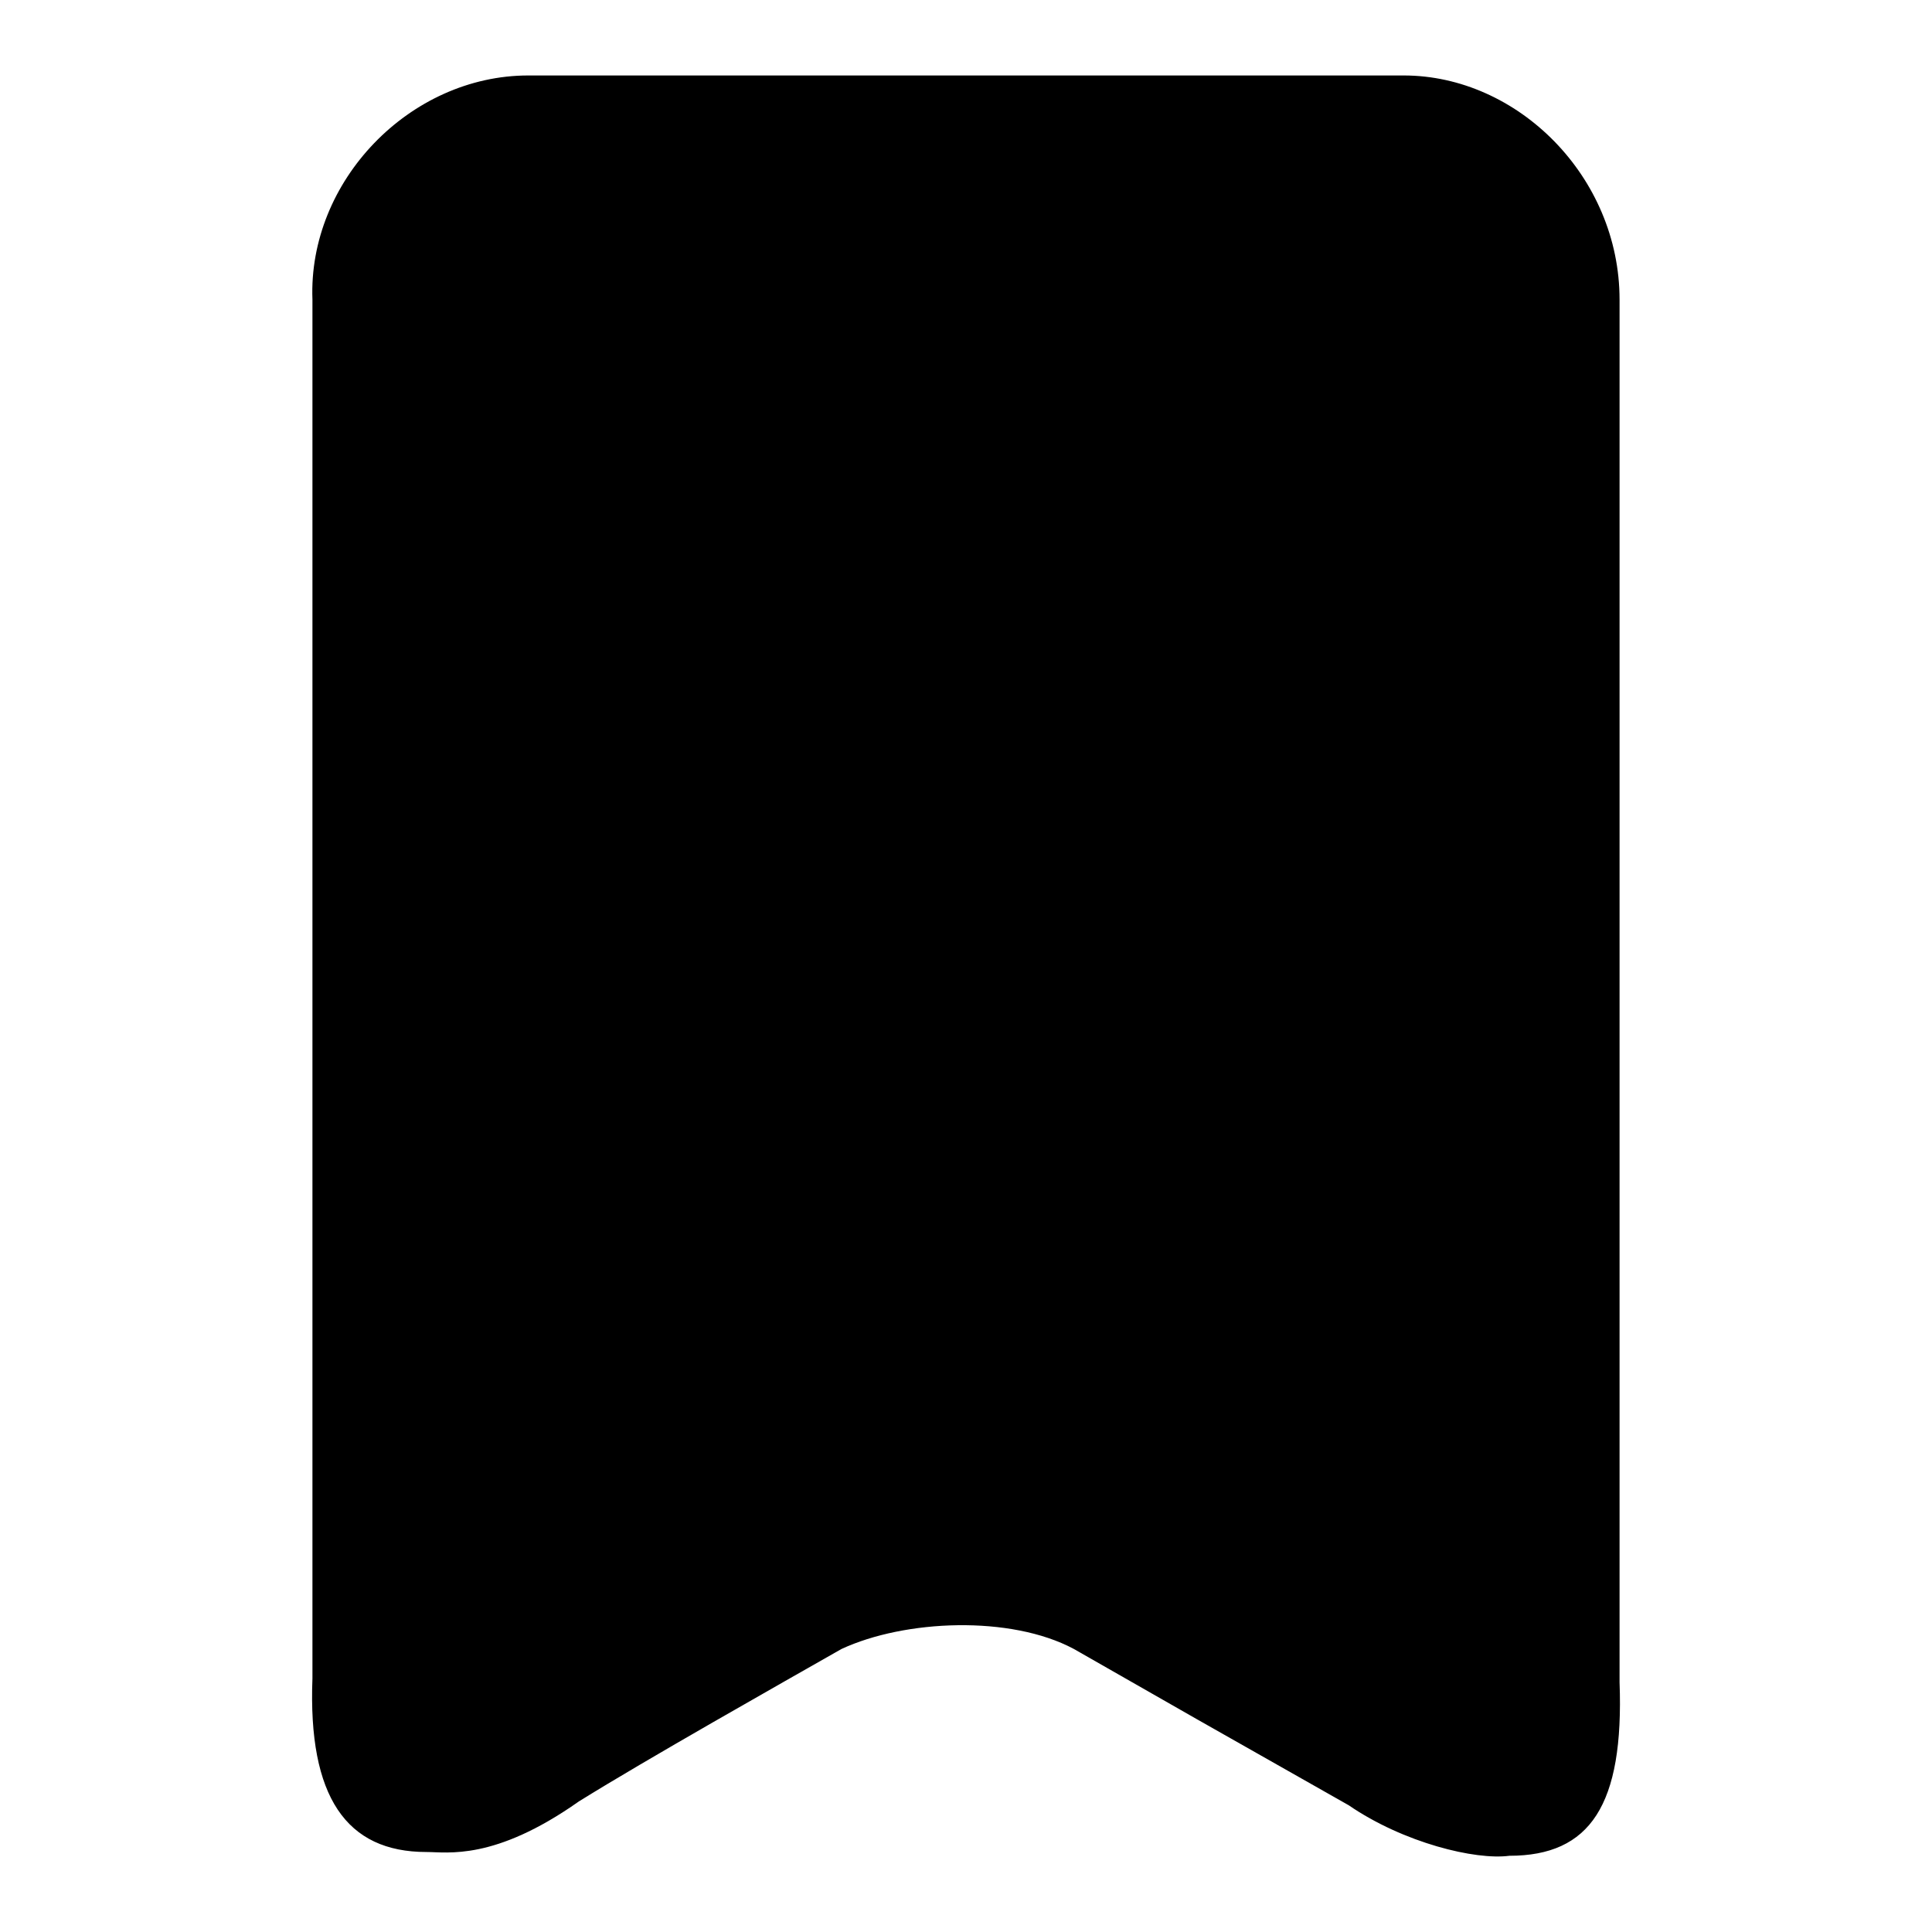 <?xml version="1.0" encoding="utf-8"?>
<!-- Svg Vector Icons : http://www.onlinewebfonts.com/icon -->
<!DOCTYPE svg PUBLIC "-//W3C//DTD SVG 1.1//EN" "http://www.w3.org/Graphics/SVG/1.1/DTD/svg11.dtd">
<svg version="1.1" xmlns="http://www.w3.org/2000/svg" xmlns:xlink="http://www.w3.org/1999/xlink" x="0px" y="0px" viewBox="0 0 256 256" enable-background="new 0 0 256 256" xml:space="preserve">
<g><g><path fill="#000000" d="M70,10h116c15.1,0,28.6,13.4,28.6,29.7v183.2c0.6,16.3-3.9,23-14.6,23c-4.5,0.6-14-1.7-21.3-6.7c-16.8-9.5-24.7-14-36.4-20.7c-8.4-4.5-22.4-3.9-30.8,0c-7.9,4.5-25.8,14.6-34.8,20.2c-11.2,7.9-17.4,6.7-20.2,6.7c-10.6,0-15.7-7.3-15.1-23V39.7C40.8,24,54.3,10,70,10L70,10z"/></g></g>
</svg>